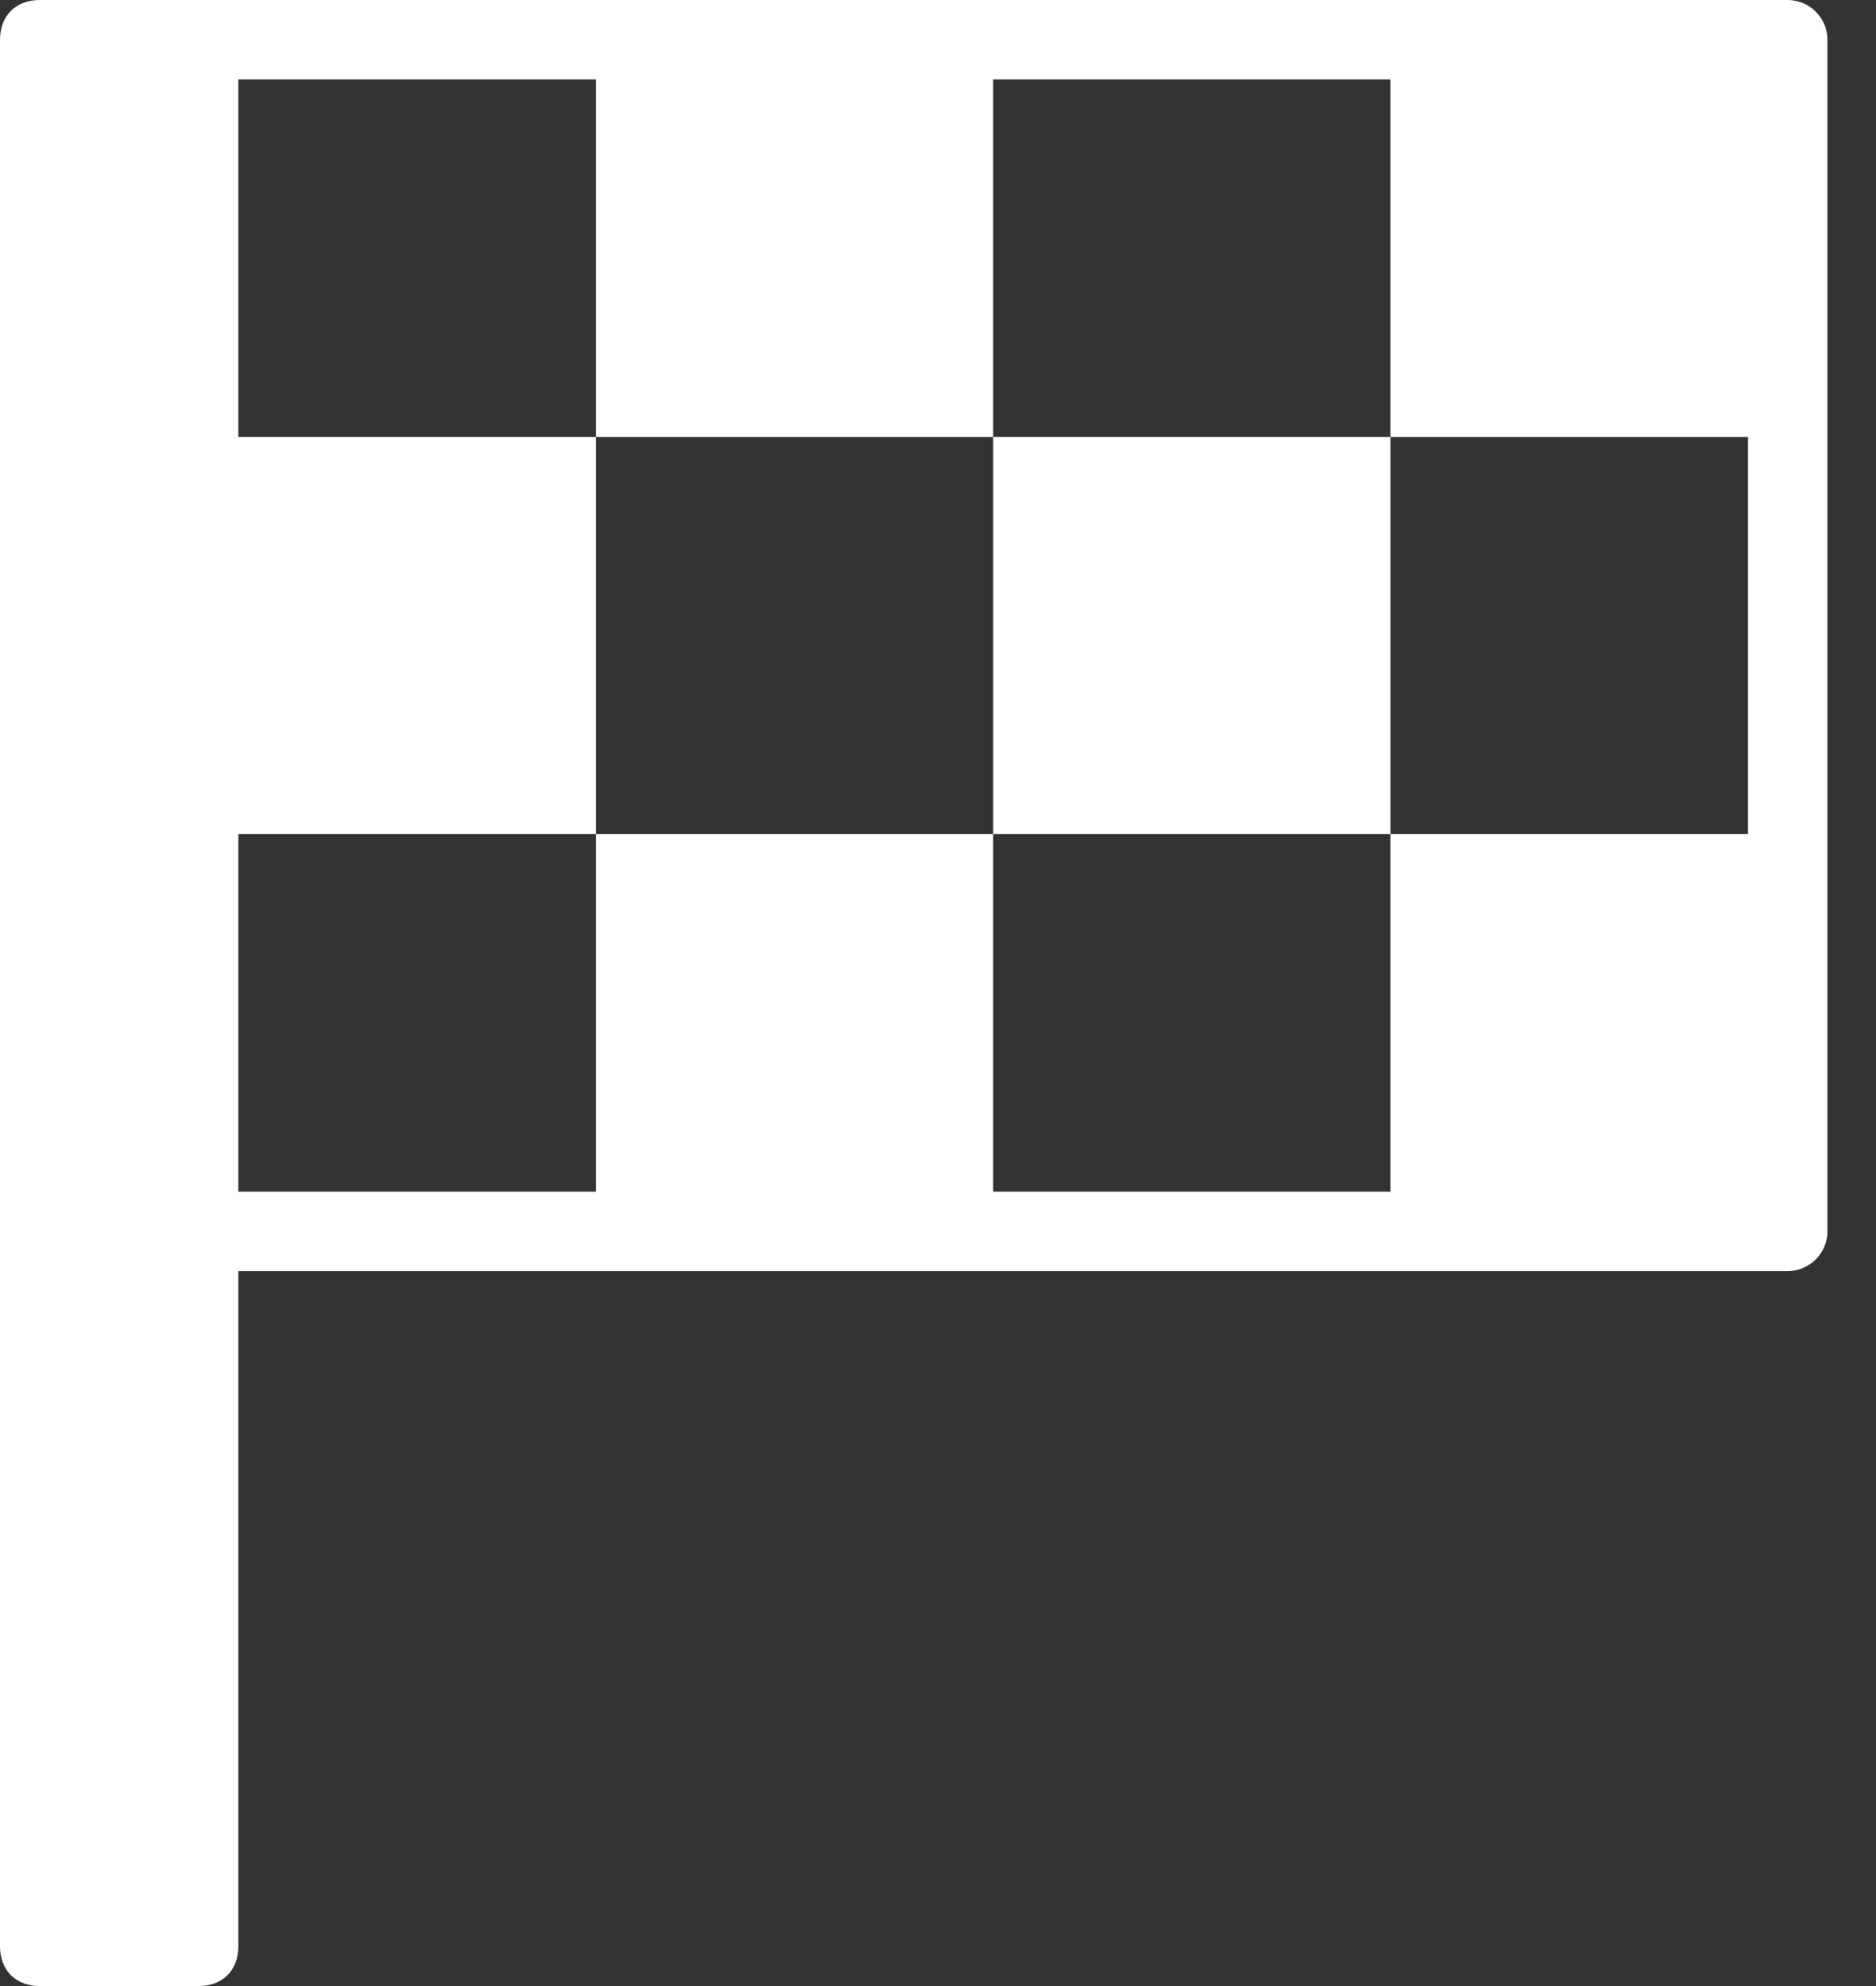 <svg width="17" height="18" viewBox="0 0 17 18" fill="none" xmlns="http://www.w3.org/2000/svg">
<rect x="0" y="0" width="17" height="18" fill="#333333" stroke="none"/>
<path id="Vector" d="M0.36 0C0.143 0 0 0.143 0 0.36V17.64C0 17.857 0.143 18 0.36 18H1.8C2.017 18 2.16 17.857 2.16 17.64V11.52H16.2C16.398 11.52 16.56 11.358 16.56 11.16V0.36C16.56 0.162 16.398 0 16.2 0H0.36ZM2.16 0.72H5.4V3.96H9V0.72H12.6V3.96H15.84V7.56H12.6V10.8H9V7.56H5.4V10.8H2.16V7.56H5.4V3.96H2.16V0.72ZM9 7.56H12.6V3.96H9V7.56Z" fill="white"/>
</svg>
